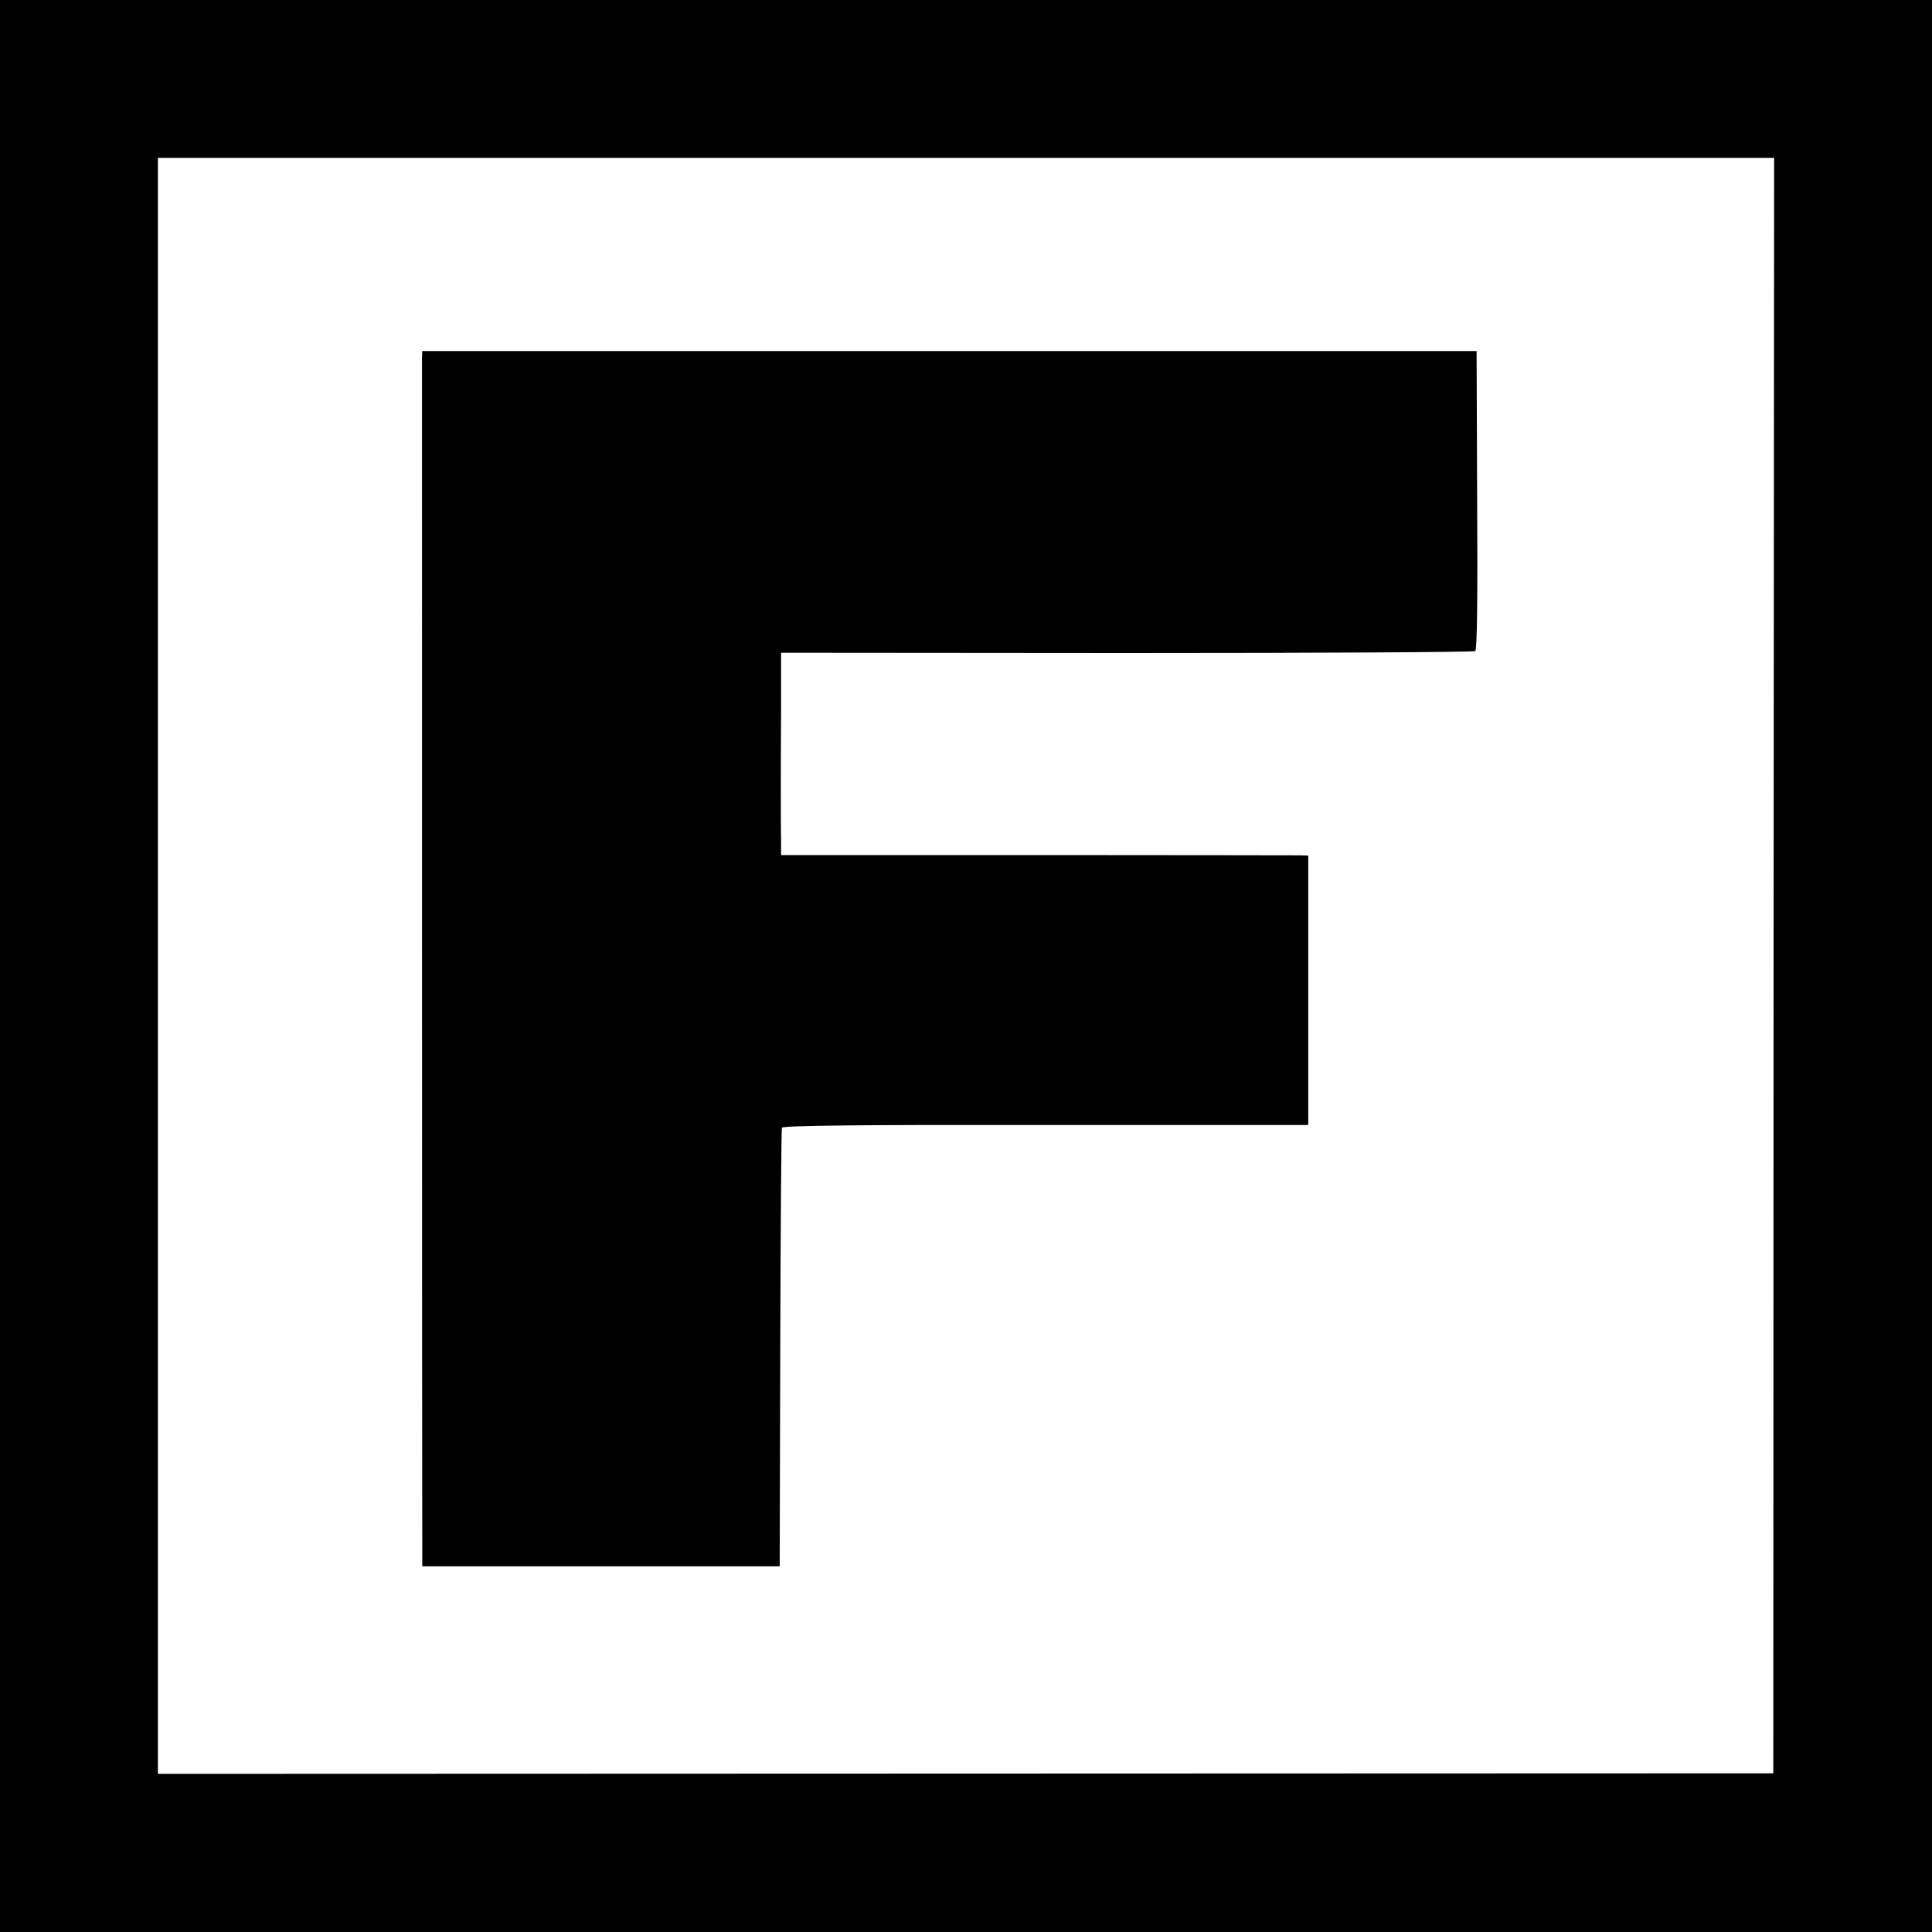 <?xml version="1.0" standalone="no"?>
<!DOCTYPE svg PUBLIC "-//W3C//DTD SVG 20010904//EN"
 "http://www.w3.org/TR/2001/REC-SVG-20010904/DTD/svg10.dtd">
<svg version="1.0" xmlns="http://www.w3.org/2000/svg"
 width="700pt" height="700pt" viewBox="0 0 700 700"
 preserveAspectRatio="xMidYMid meet">
<g transform="translate(0,700) scale(0.1,-0.1)"
fill="#000000" stroke="none">
<path d="M0 3500 l0 -3500 3500 0 3500 0 0 3500 0 3500 -3500 0 -3500 0 0
-3500z m6426 1 l-1 -2926 -2927 -1 -2926 -1 0 2927 0 2928 2928 0 2928 0 -2
-2927z"/>
<path d="M1529 5702 c0 -33 0 -4234 1 -4317 l0 -60 648 0 647 0 2 790 c1 434
4 794 6 799 3 8 299 11 956 10 l951 0 0 488 0 488 -27 1 c-16 0 -445 1 -955 1
l-928 0 0 59 c-1 33 -1 106 -1 164 0 58 0 196 1 308 l0 202 1253 -1 c688 0
1257 3 1262 7 7 5 9 196 7 547 l-2 540 -1910 0 -1910 0 -1 -26z"/>
</g>
</svg>

